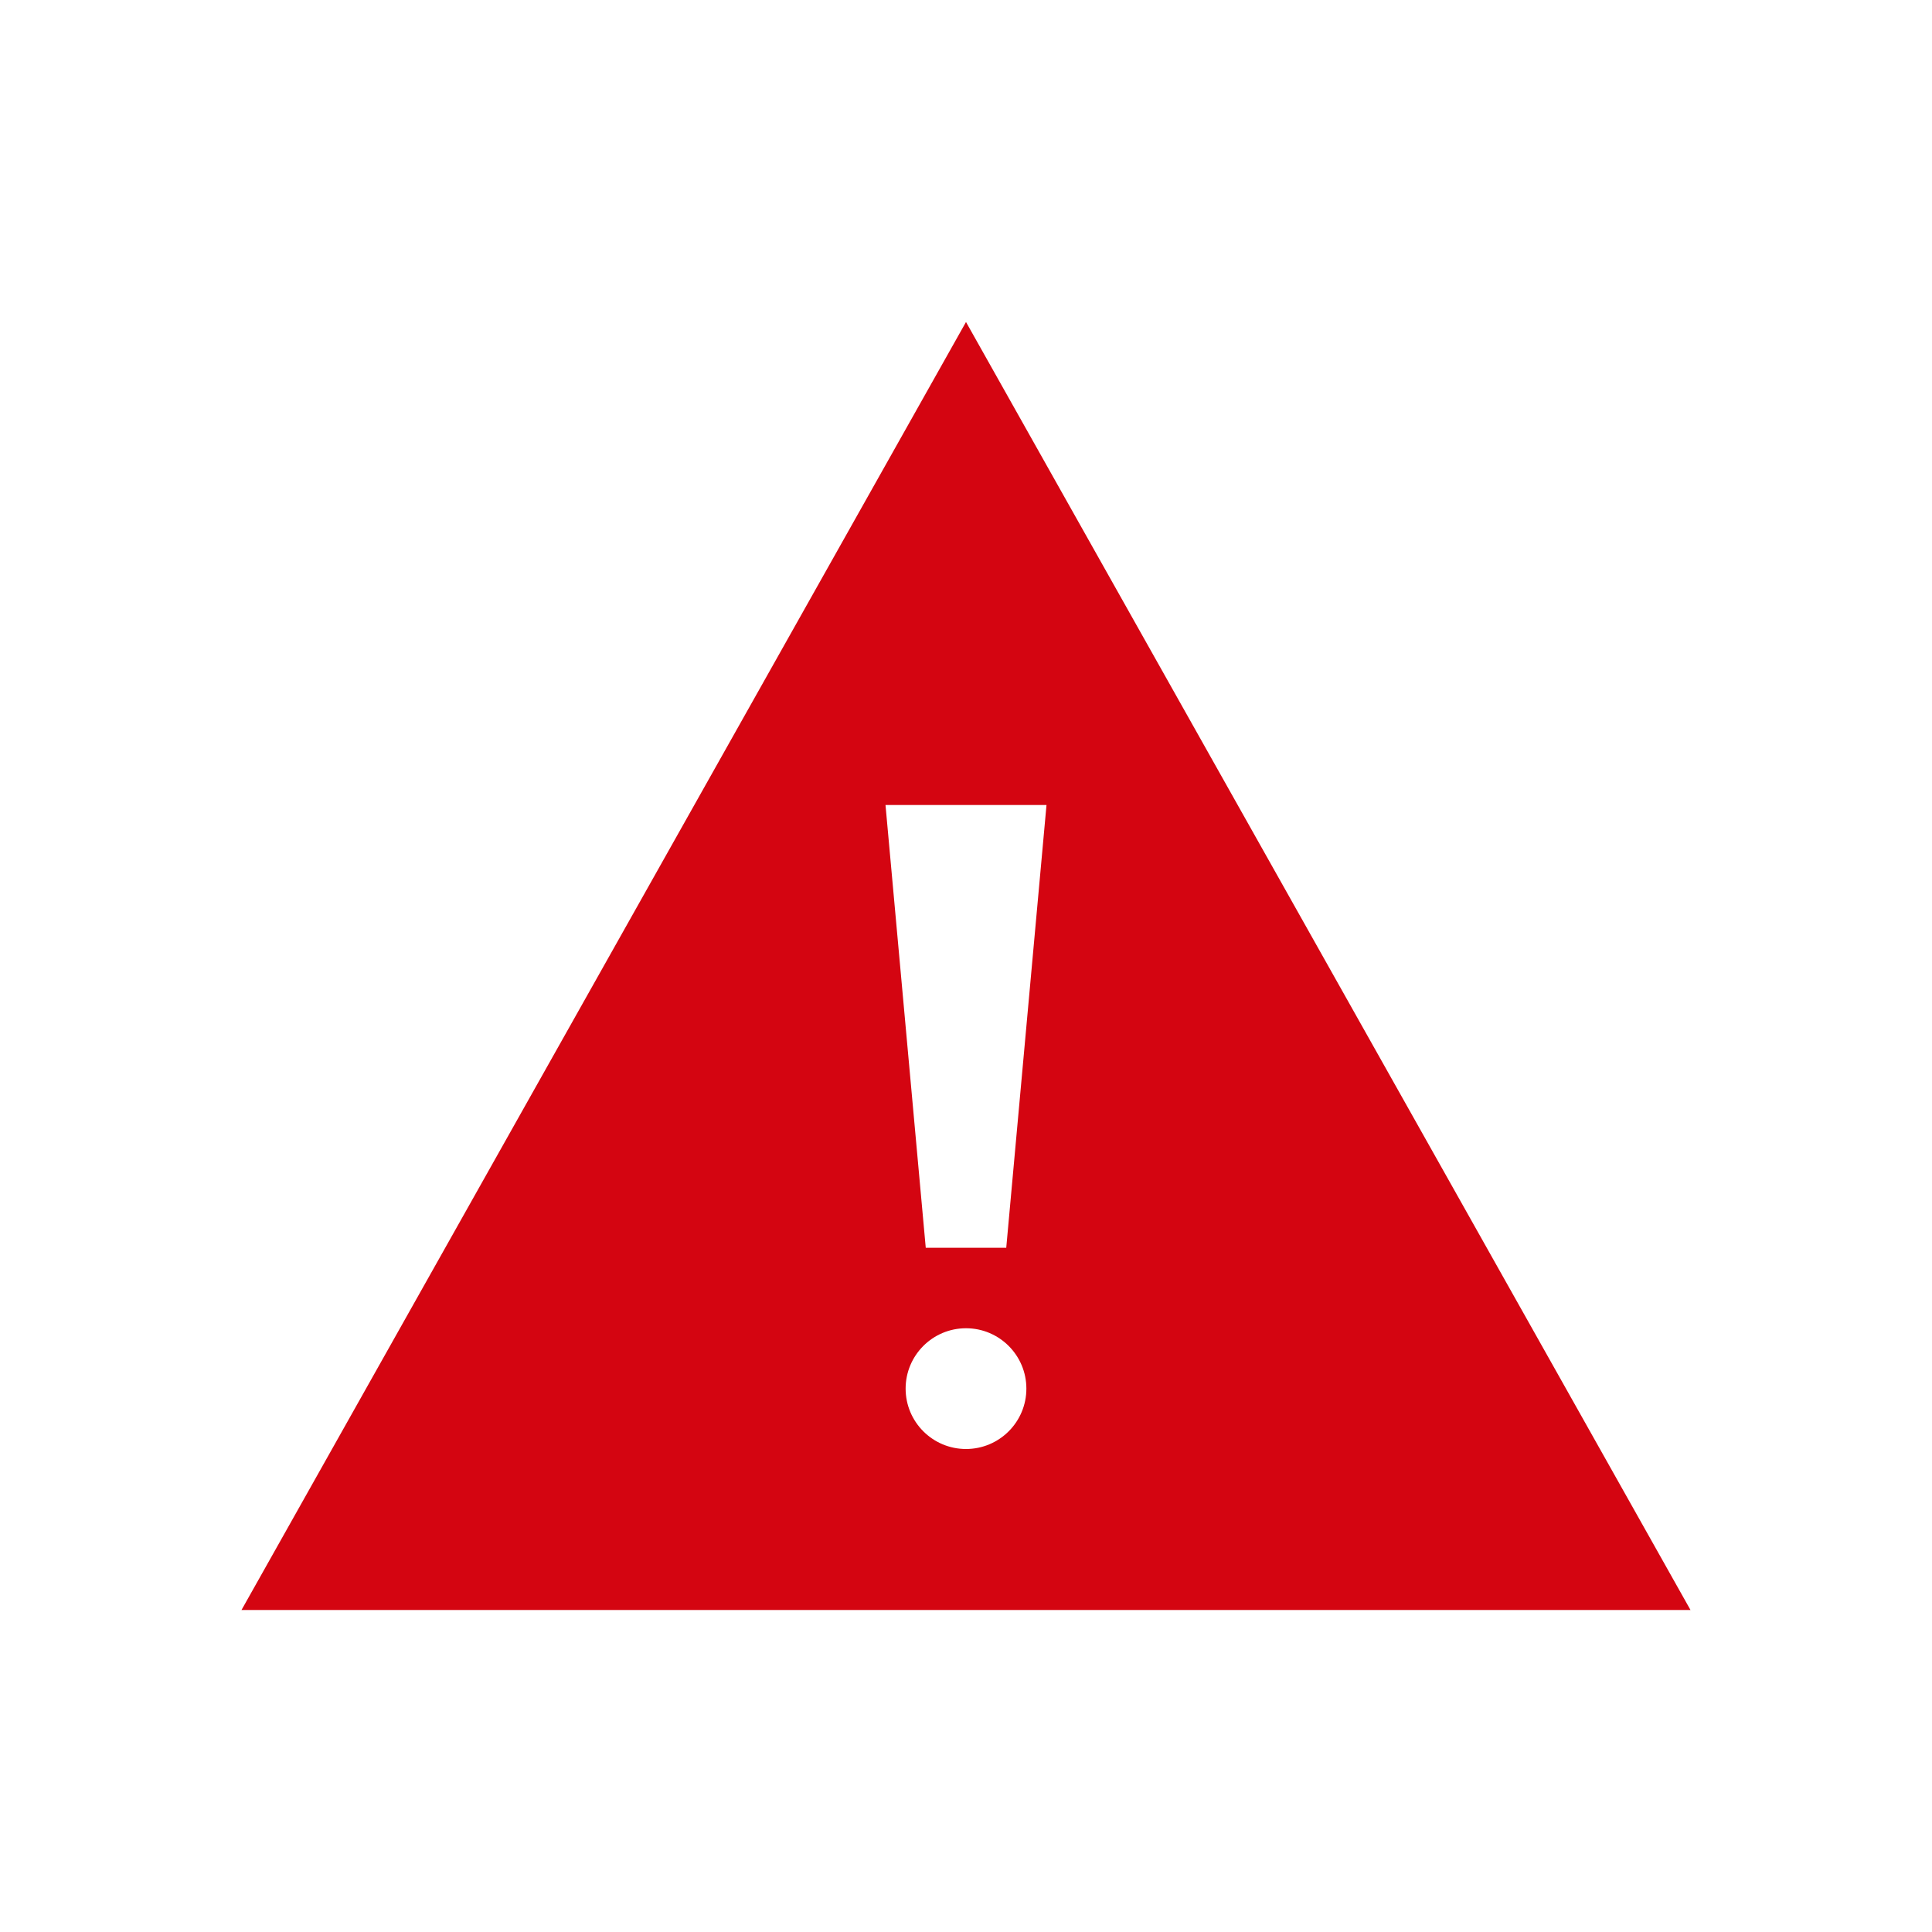 <?xml version="1.0" encoding="UTF-8"?>
<svg width="24px" height="24px" viewBox="0 0 24 24" version="1.1" xmlns="http://www.w3.org/2000/svg" xmlns:xlink="http://www.w3.org/1999/xlink">
    <title>SVGicon/gefaehrlich</title>
    <g id="icon/gefaehrlich" stroke="none" stroke-width="1" fill="none" fill-rule="evenodd">
        <path d="M12,18 C11.586,18 11.25,17.664 11.25,17.25 C11.25,16.836 11.586,16.5 12,16.5 C12.414,16.5 12.75,16.836 12.75,17.25 C12.75,17.664 12.414,18 12,18 L12,18 Z M13,10 L12.5,15.5 L11.5,15.5 L11,10 L13,10 Z M12,4 L3,20 L21,20 L12,4 Z" fill="#D40511"></path>
    </g>
</svg>